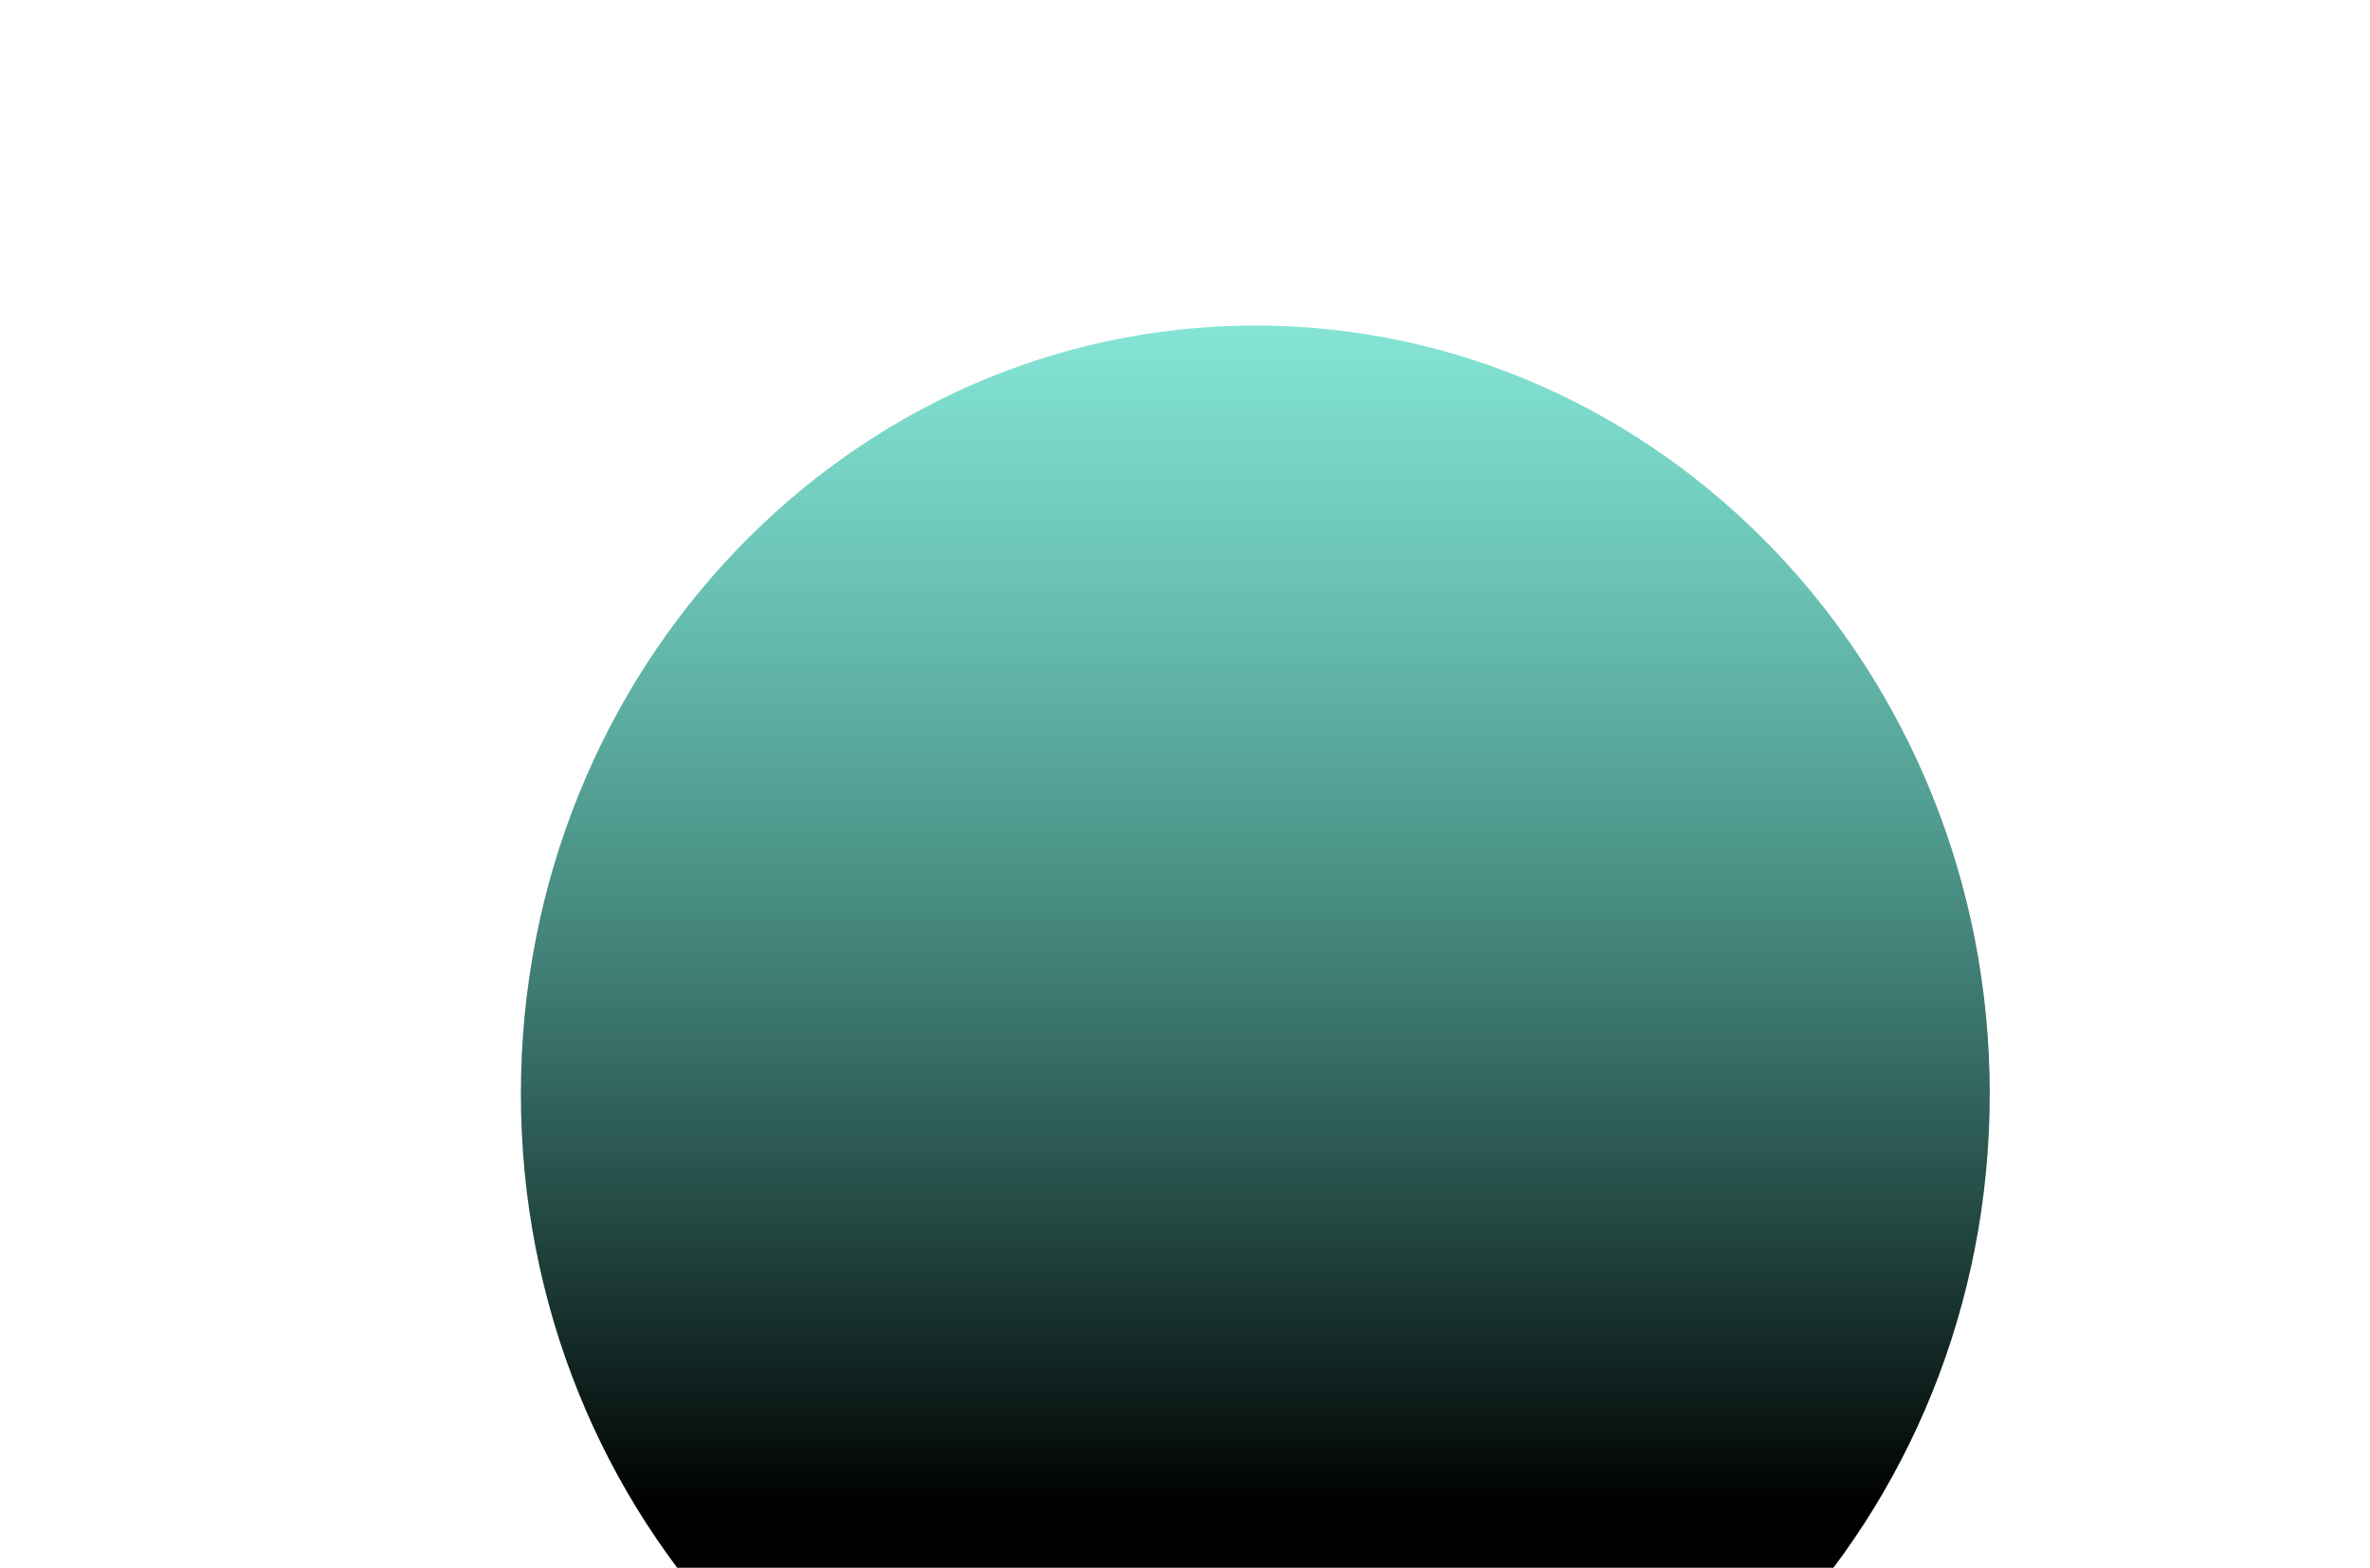 <svg width="455" height="301" viewBox="0 0 455 301" fill="none" xmlns="http://www.w3.org/2000/svg">
<g filter="url(#filter0_f_645_1712)">
<path d="M382 210C382 291.462 318.872 357.5 241 357.5C163.128 357.5 100 291.462 100 210C100 128.538 163.128 62.5 241 62.5C318.872 62.5 382 128.538 382 210Z" fill="url(#paint0_linear_645_1712)"/>
</g>
<defs>
<filter id="filter0_f_645_1712" x="0" y="-37.5" width="482" height="495" filterUnits="userSpaceOnUse" color-interpolation-filters="sRGB">
<feFlood flood-opacity="0" result="BackgroundImageFix"/>
<feBlend mode="normal" in="SourceGraphic" in2="BackgroundImageFix" result="shape"/>
<feGaussianBlur stdDeviation="50" result="effect1_foregroundBlur_645_1712"/>
</filter>
<linearGradient id="paint0_linear_645_1712" x1="141.405" y1="-6.068" x2="141.405" y2="288.932" gradientUnits="userSpaceOnUse">
<stop offset="0.162" stop-color="#24E1C3" stop-opacity="0.51"/>
<stop offset="1"/>
</linearGradient>
</defs>
</svg>
